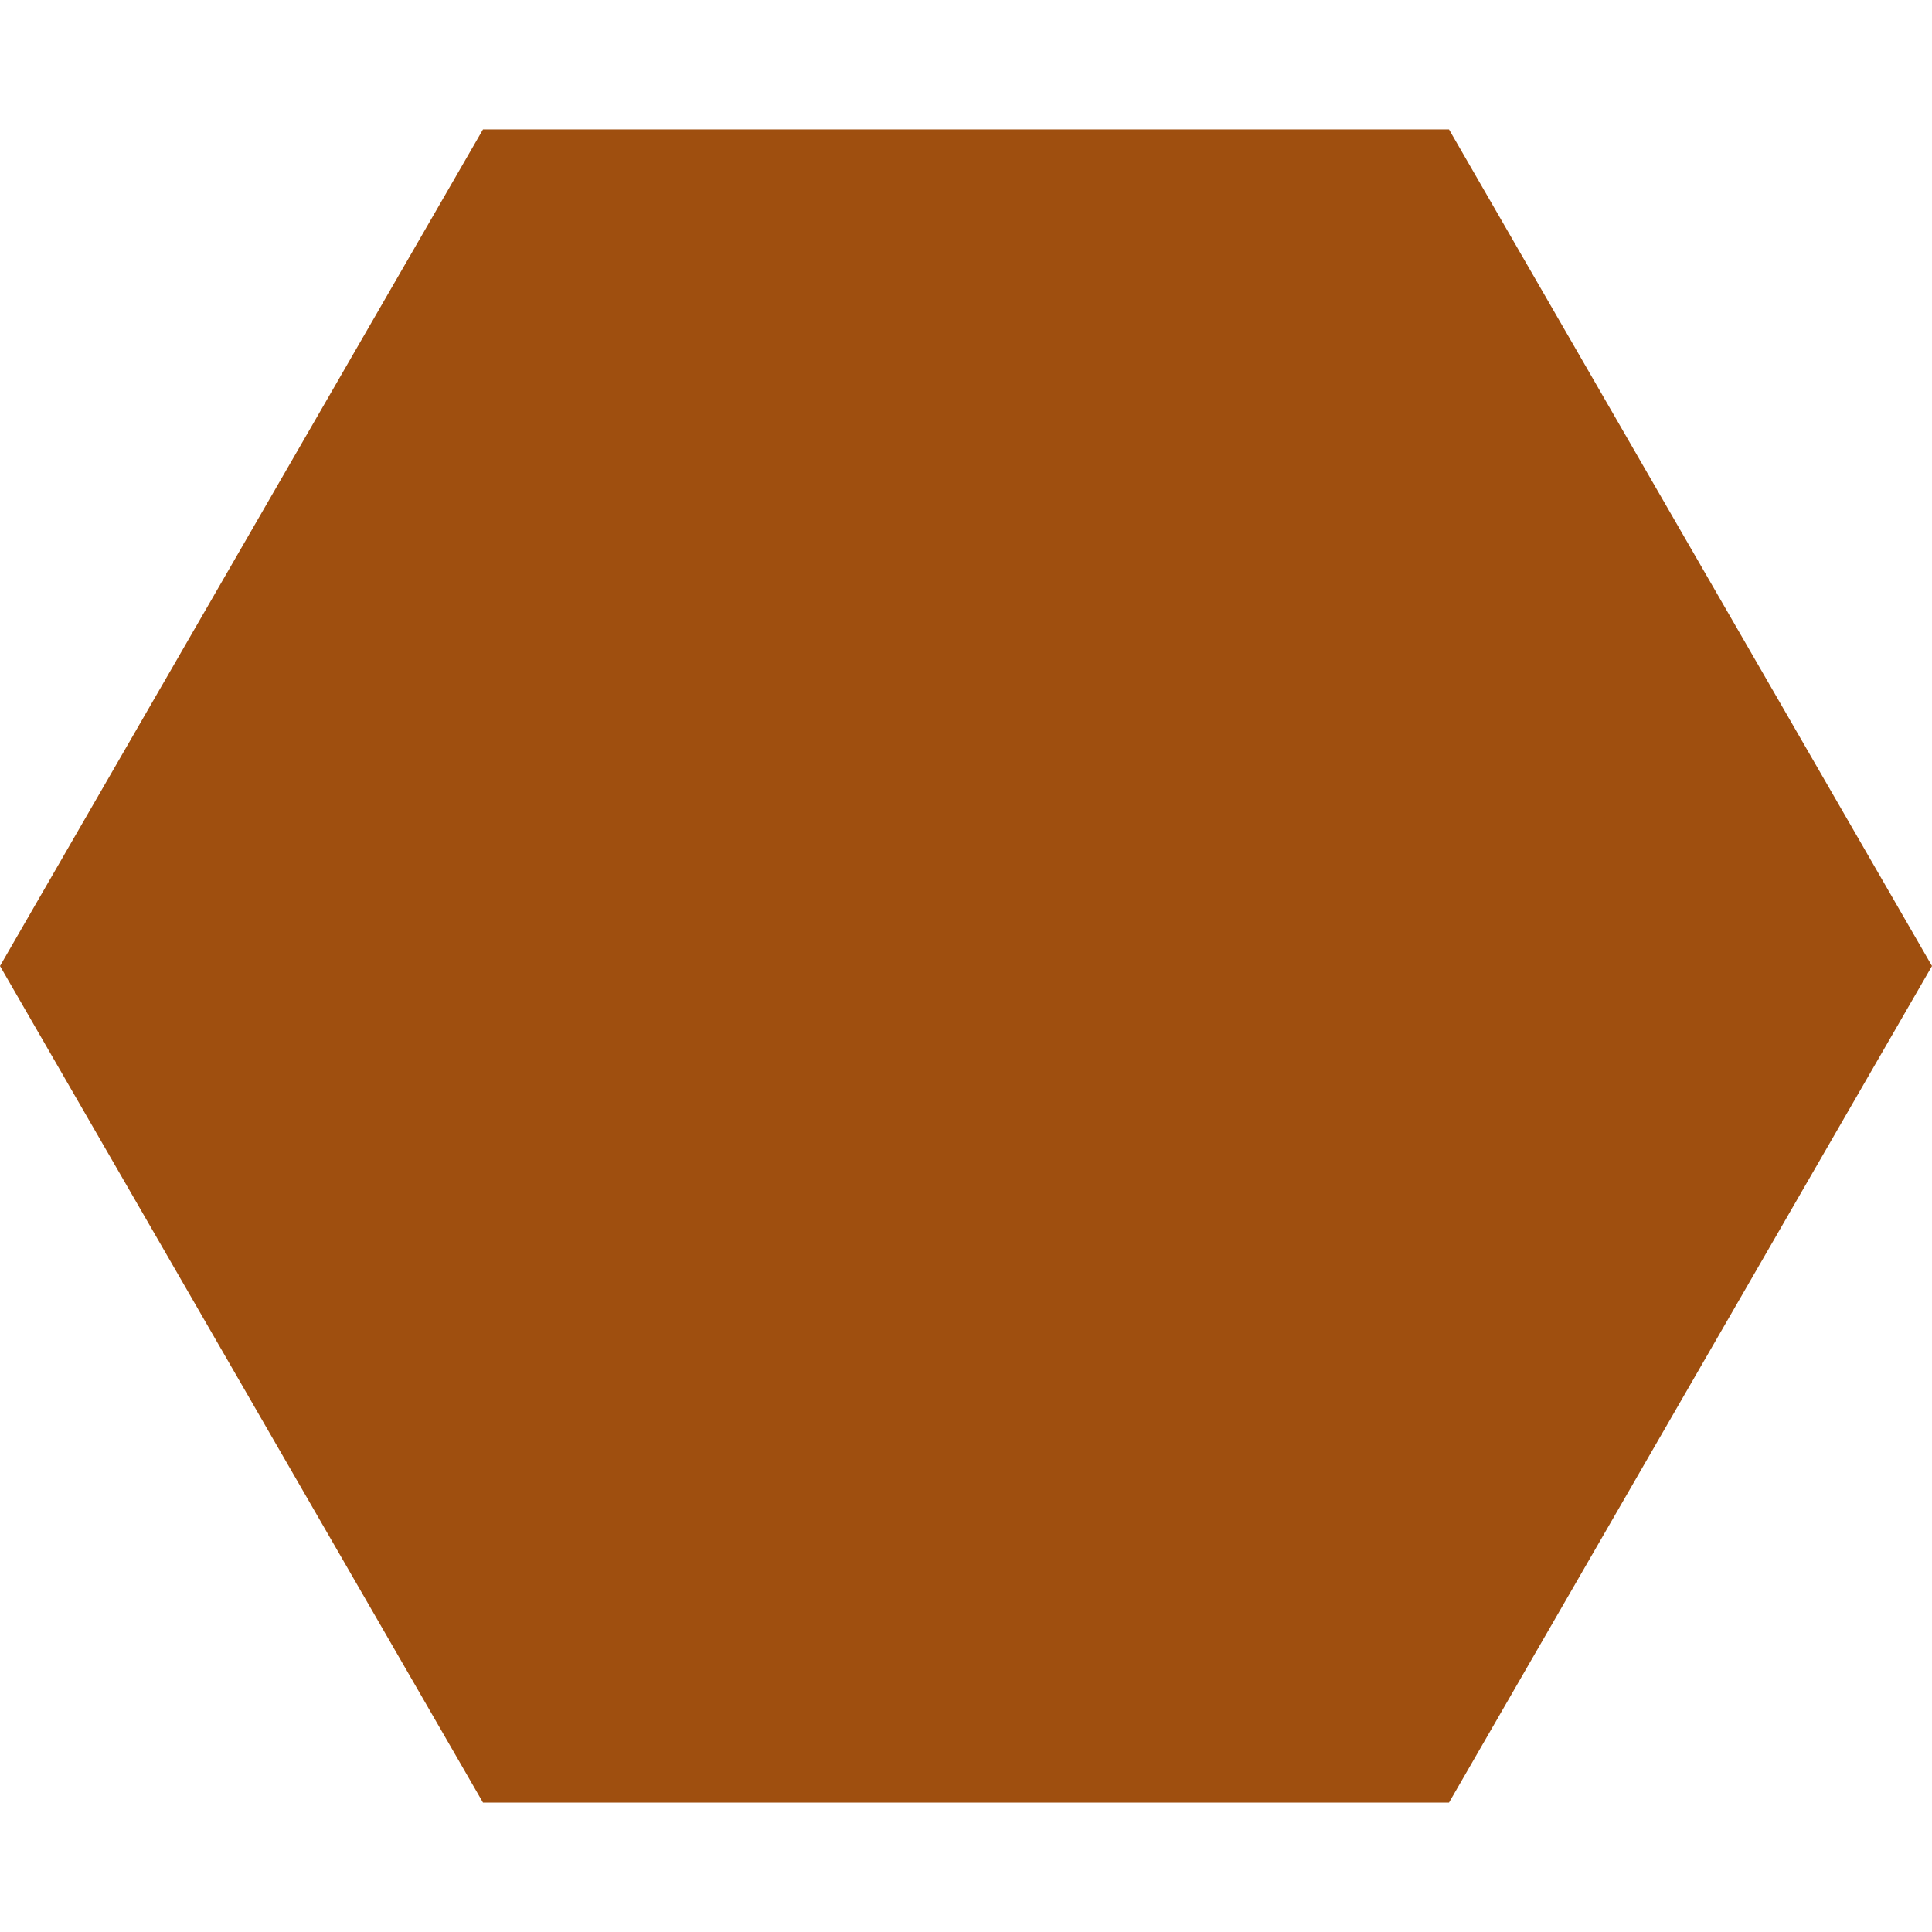 <?xml version="1.0" encoding="UTF-8" standalone="no"?>
<!-- Created with Inkscape (http://www.inkscape.org/) by Toomai Glittershine for Jiggywikki (https://banjokazooiewiki.com/) -->
<svg id="svg2" xmlns:rdf="http://www.w3.org/1999/02/22-rdf-syntax-ns#" xmlns="http://www.w3.org/2000/svg" version="1.1" xmlns:cc="http://creativecommons.org/ns#" xmlns:dc="http://purl.org/dc/elements/1.1/" xmlns:xlink="http://www.w3.org/1999/xlink"
		width="256" height="256"
		viewBox="0 0 256 256">
	<defs id="defs4">
		<filter id="innerEngrave" height="120%">
			<feFlood flood-color="rgb(79,47,0)" />
			<feComposite operator="out" in2="SourceGraphic" />
			<feGaussianBlur stdDeviation="10" />
			<feComposite operator="atop" in2="SourceGraphic" />
		</filter>
		<filter id="symbolEngrave" height="120%">
			<feFlood flood-color="black" />
			<feComposite operator="out" in2="SourceGraphic" />
			<feGaussianBlur stdDeviation="5" />
			<feComposite operator="atop" in2="SourceGraphic" />
		</filter>
	</defs>
	<g id="combined" transform="translate(128,128)">
		<path id="border" style="opacity:1;fill:rgb(159,79,15);stroke:none;"
			d="M -128,0 -64,-110.851 64,-110.851 128,0 64,110.851 -64,110.851 Z"
		/>
		<path id="fill" filter="url(#innerEngrave)" style="opacity:1;fill:color-mix(in srgb, rgb(159,79,15), rgb(159,95,0) 25%);stroke:none;"
			d="M -96,0 -48,83.138 48,83.138 96,0 48,-83.138 -48,-83.138 Z"
		/>
		<g id="symbolBlur" filter="url(#symbolEngrave)" >
			<g id="symbol" filter="invert(1)" style="opacity:1;fill:rgb(159,79,15);stroke:none;">
				<path id="washer"
					d="M -48,-48 -32,-48 -32,-64 32,-64 32,-48 48,-48 48,48 -48,48 Z M -32,0 -16,27.713 16,27.713 32,0 16,-27.713 -16,-27.713 Z"
				/>
			</g>
		</g>
	</g>
</svg>